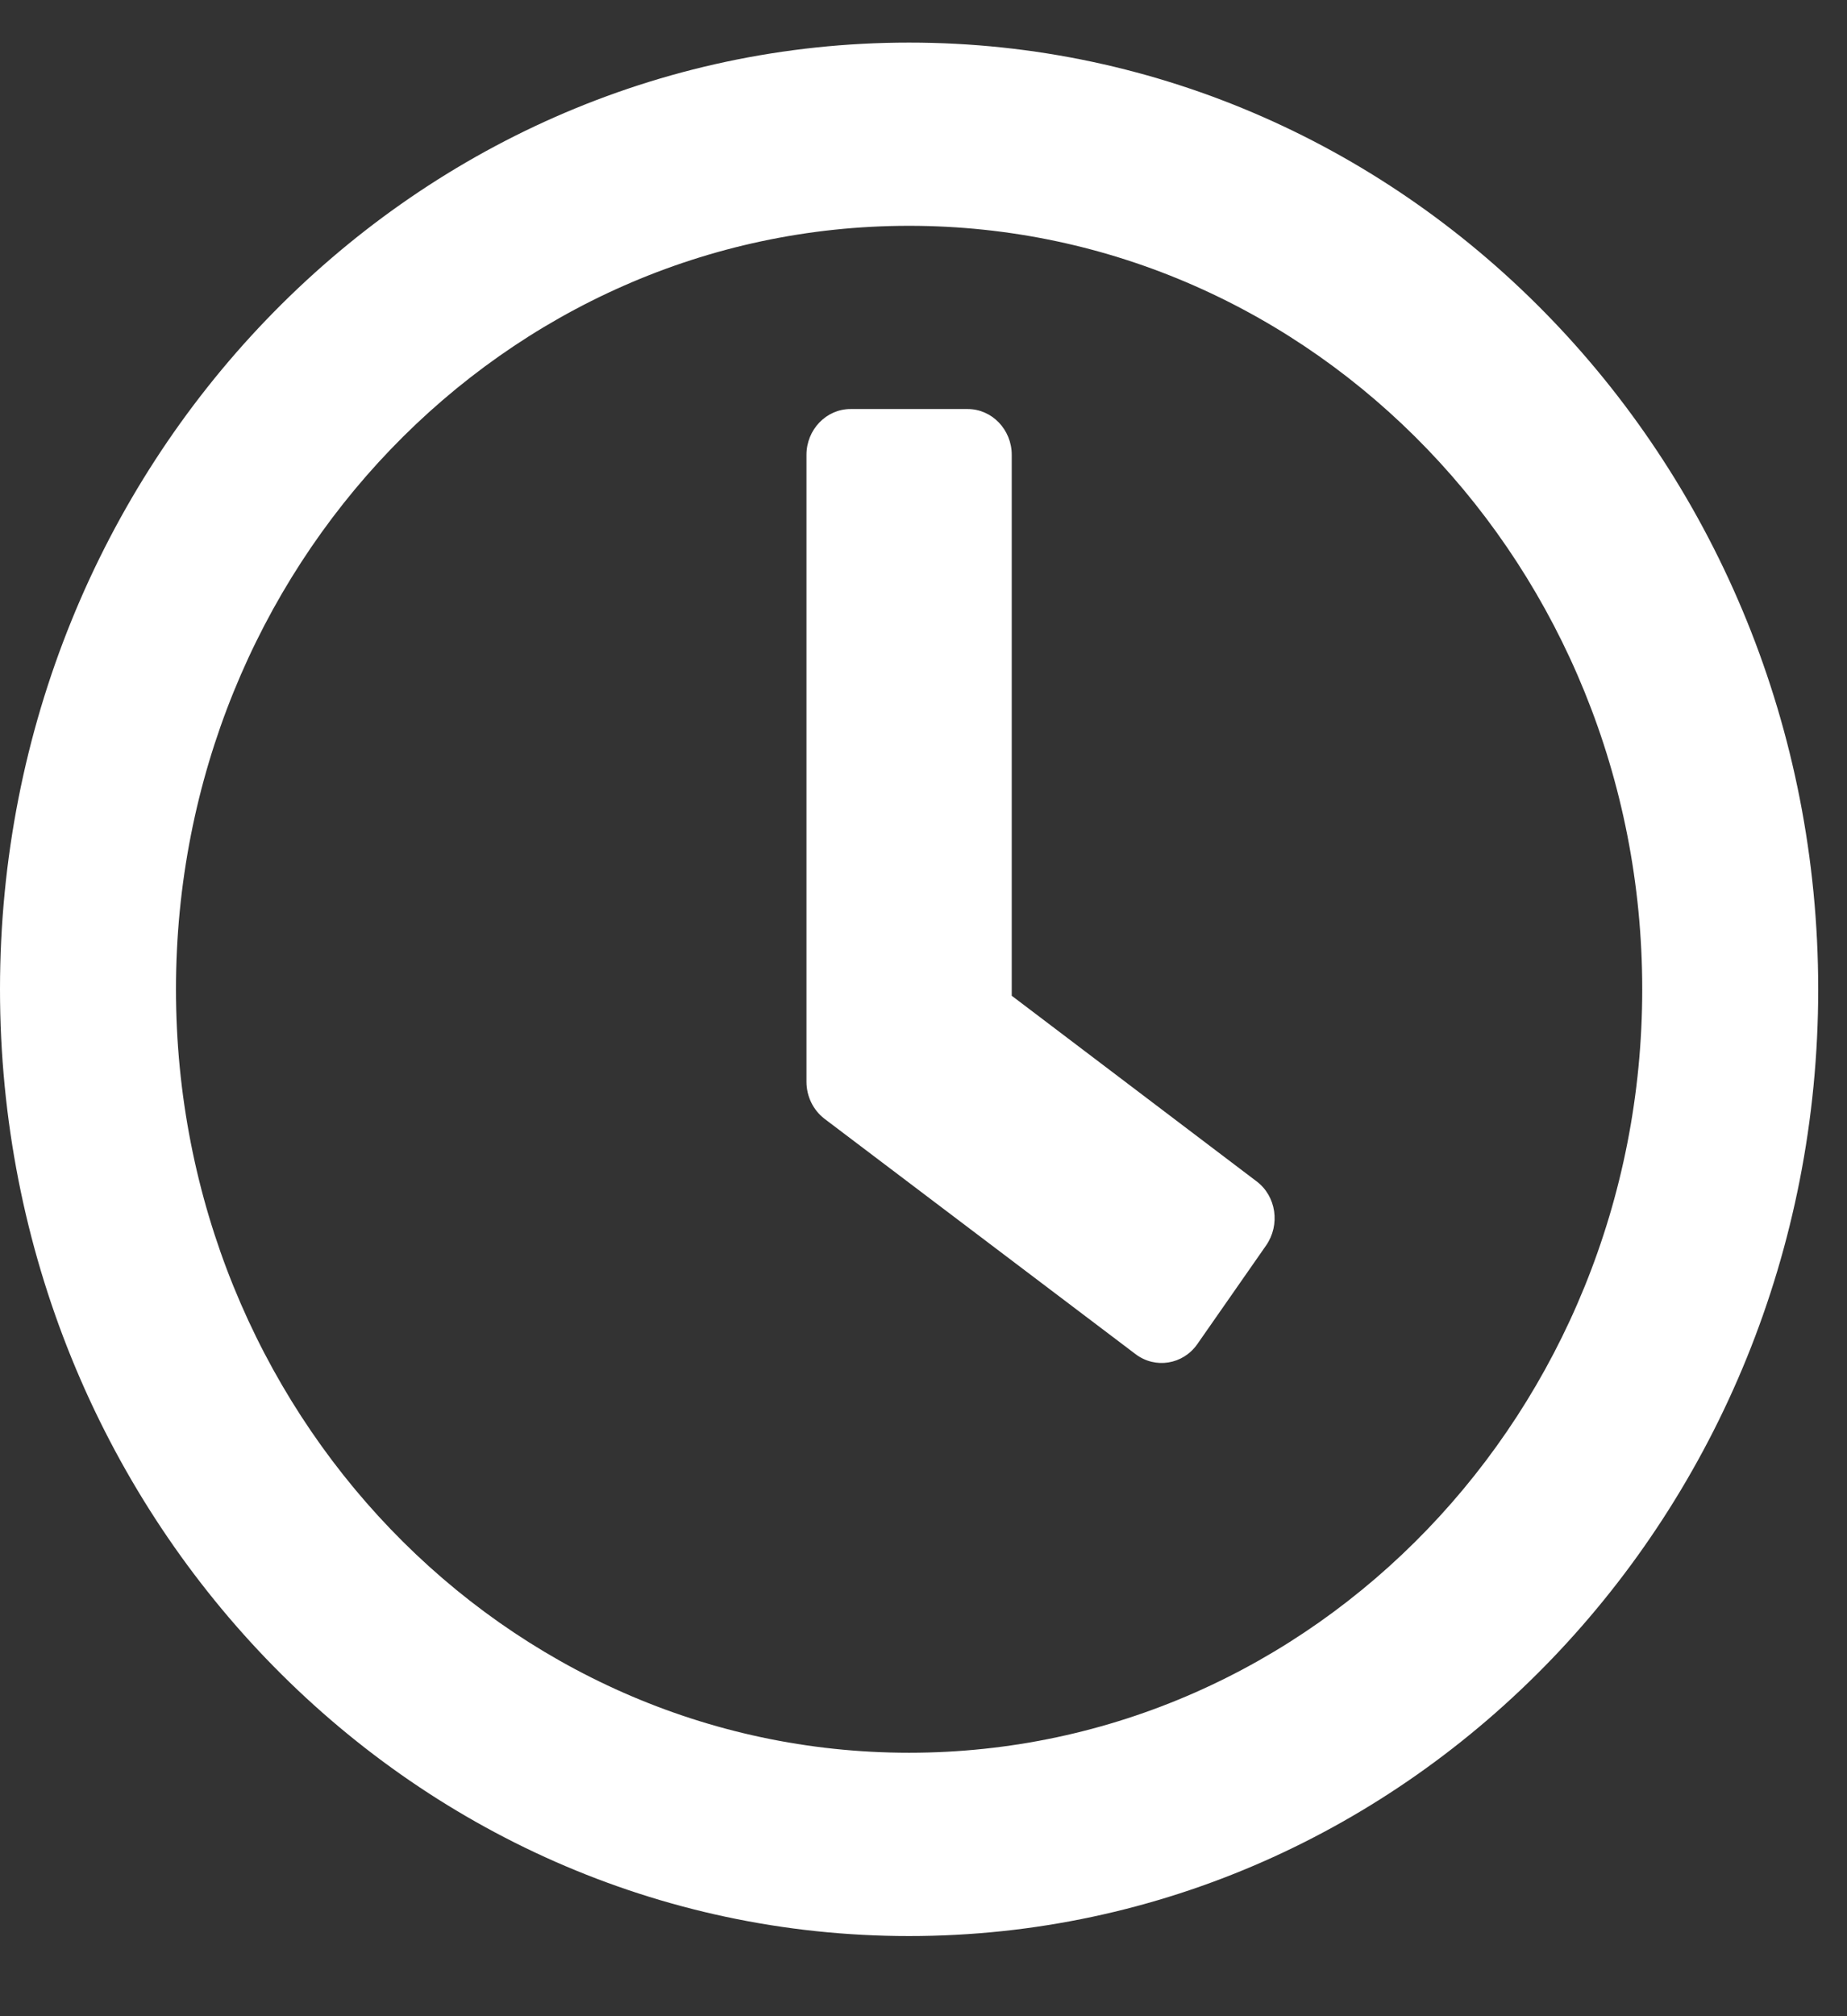 <?xml version="1.0" encoding="UTF-8"?>
<svg xmlns="http://www.w3.org/2000/svg" width="22" height="24" viewBox="0 0 22 24" fill="none">
  <rect x="0" y="0" width="22" height="24" fill="#333333" stroke="none"/>
  <path d="M10.828 0.507C4.847 0.507 0 5.551 0 11.776C0 18.002 4.847 23.046 10.828 23.046C16.81 23.046 21.657 18.002 21.657 11.776C21.657 5.551 16.81 0.507 10.828 0.507ZM10.828 20.864C6.004 20.864 2.096 16.797 2.096 11.776C2.096 6.755 6.004 2.688 10.828 2.688C15.653 2.688 19.561 6.755 19.561 11.776C19.561 16.797 15.653 20.864 10.828 20.864ZM13.527 16.12L9.82 13.317C9.684 13.212 9.606 13.049 9.606 12.876V5.414C9.606 5.114 9.842 4.869 10.13 4.869H11.527C11.815 4.869 12.051 5.114 12.051 5.414V11.853L14.967 14.062C15.203 14.239 15.251 14.58 15.081 14.825L14.26 16.002C14.09 16.243 13.762 16.297 13.527 16.12Z" fill="white"></path>
</svg>

